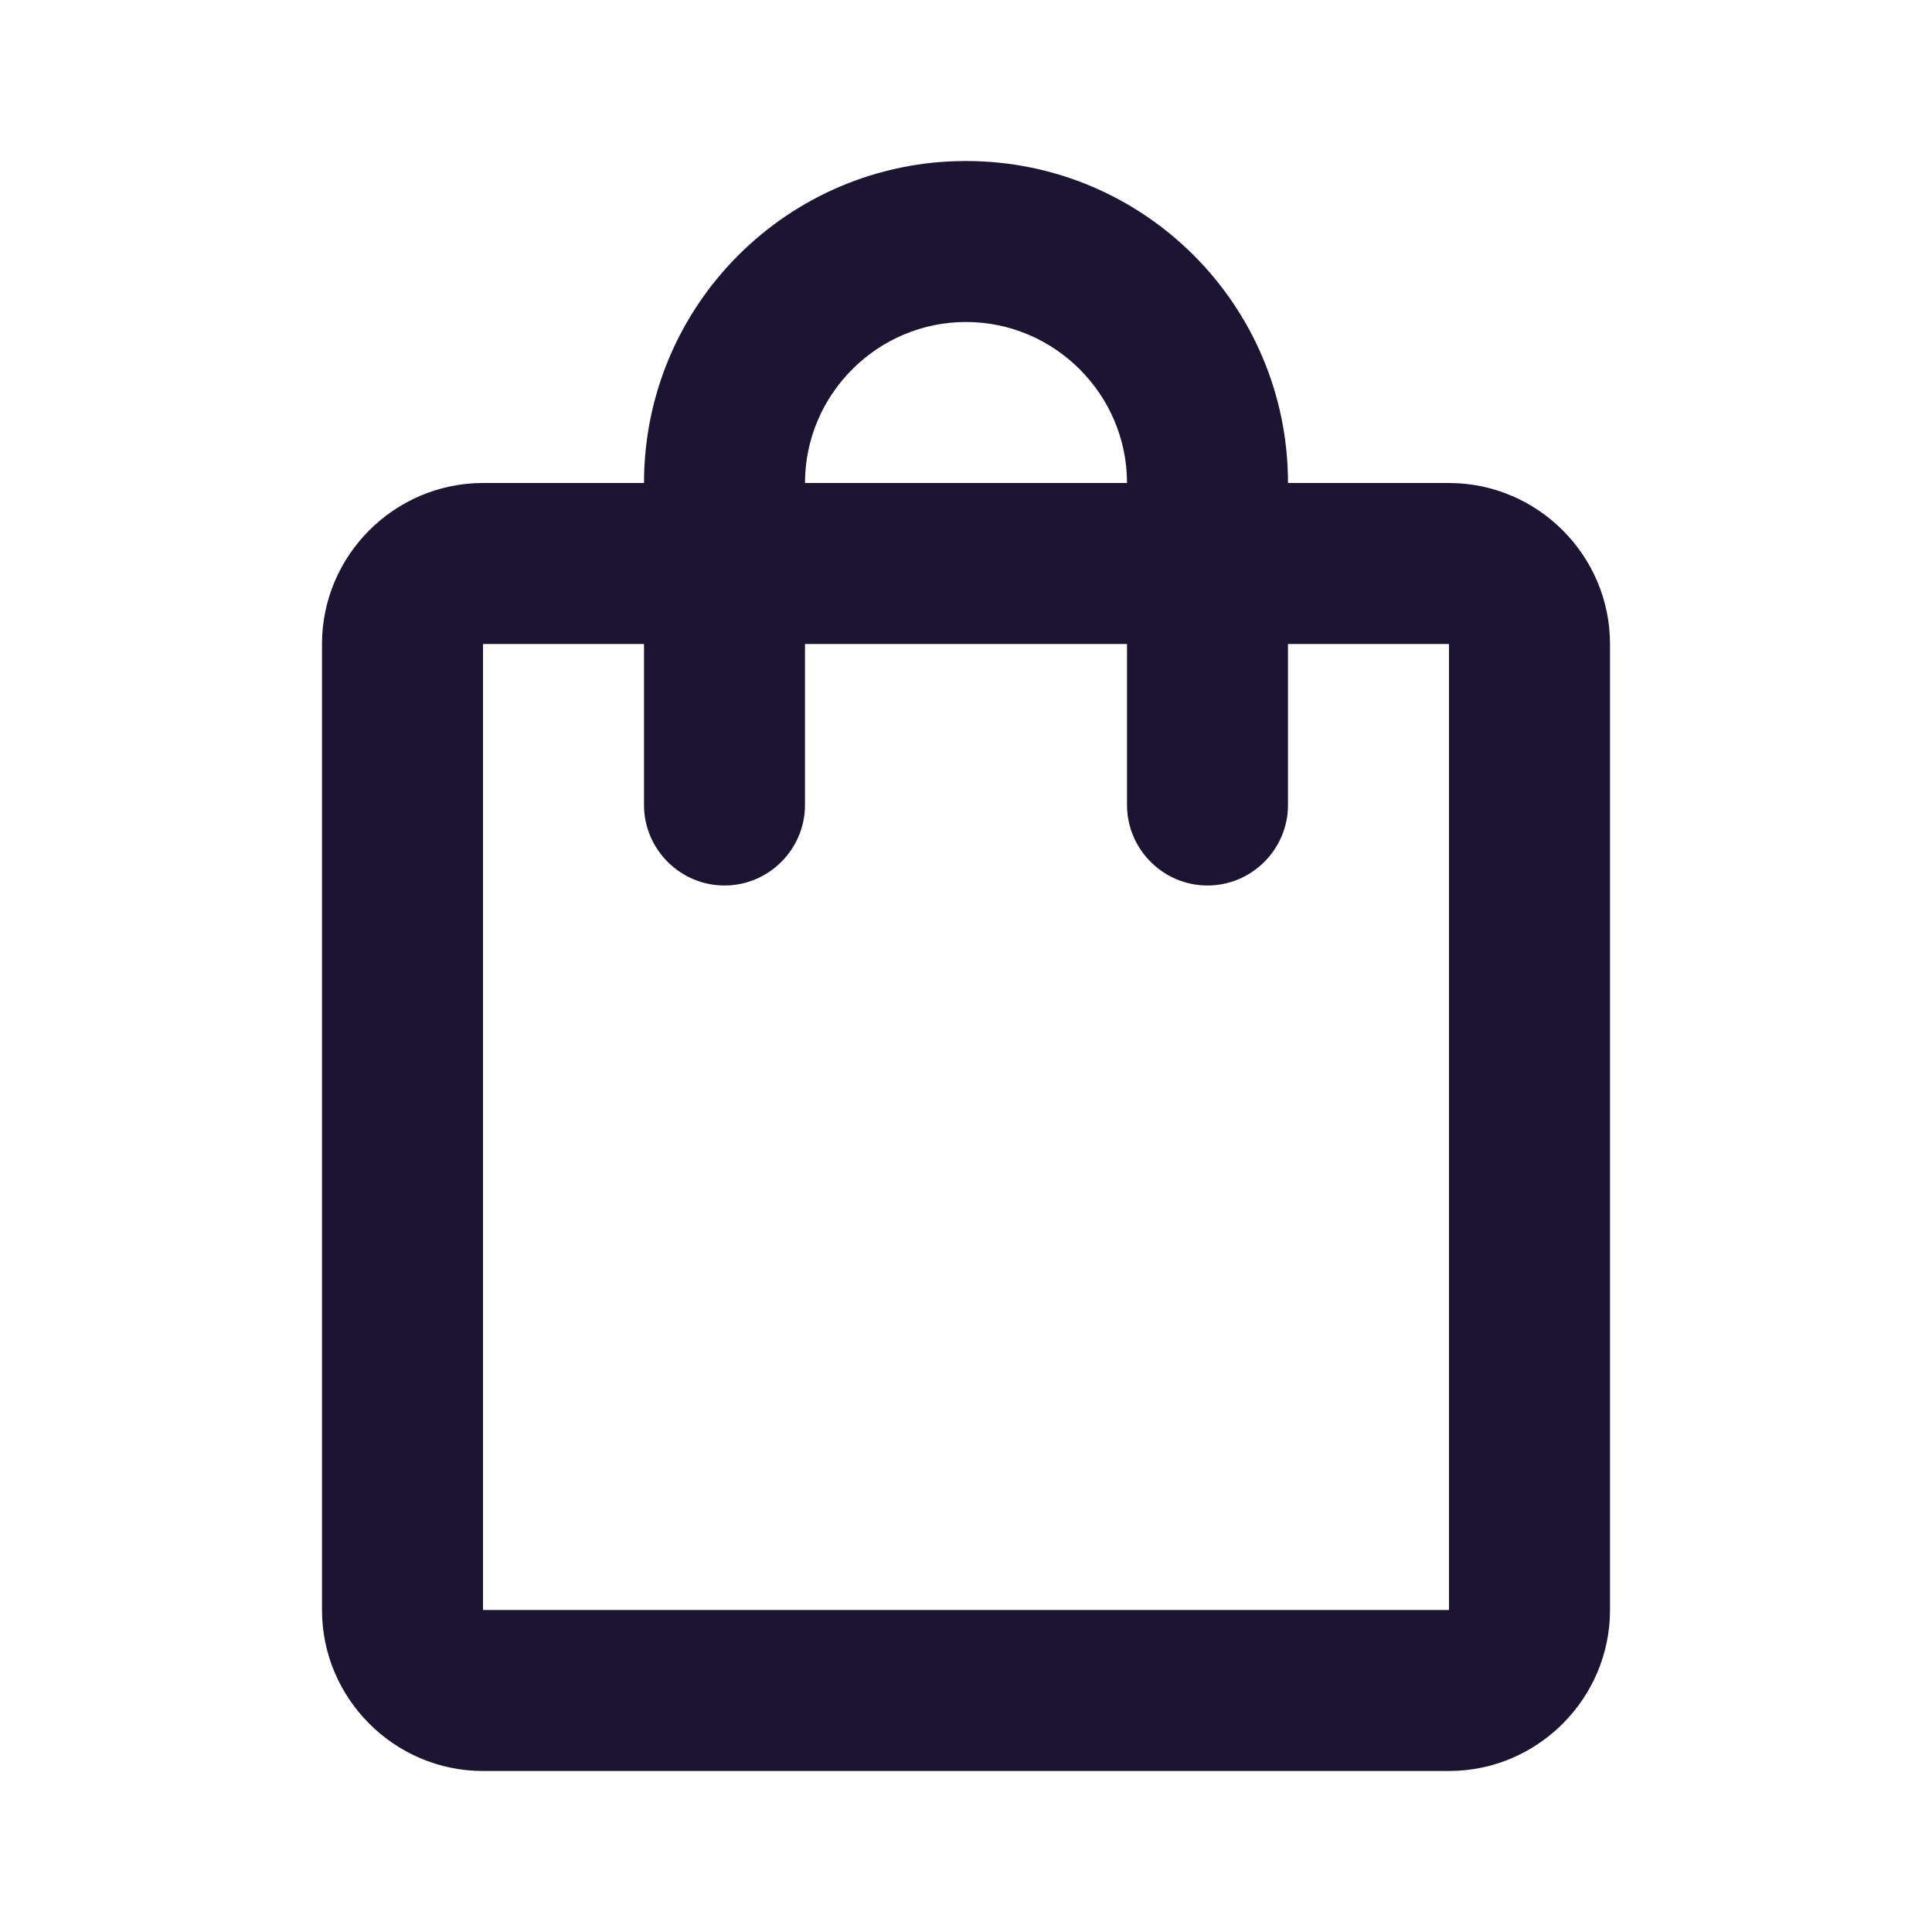 <svg xmlns="http://www.w3.org/2000/svg" width="80" height="80" viewBox="0 0 80 80" fill="none"><path d="M60 20H53.333C53.333 12.633 47.367 6.667 40 6.667C32.633 6.667 26.667 12.633 26.667 20H20C16.333 20 13.333 23 13.333 26.667V66.667C13.333 70.333 16.333 73.333 20 73.333H60C63.667 73.333 66.667 70.333 66.667 66.667V26.667C66.667 23 63.667 20 60 20ZM40 13.333C43.667 13.333 46.667 16.333 46.667 20H33.333C33.333 16.333 36.333 13.333 40 13.333ZM60 66.667H20V26.667H26.667V33.333C26.667 35.167 28.167 36.667 30 36.667C31.833 36.667 33.333 35.167 33.333 33.333V26.667H46.667V33.333C46.667 35.167 48.167 36.667 50 36.667C51.833 36.667 53.333 35.167 53.333 33.333V26.667H60V66.667Z" fill="#1B1531"></path></svg>